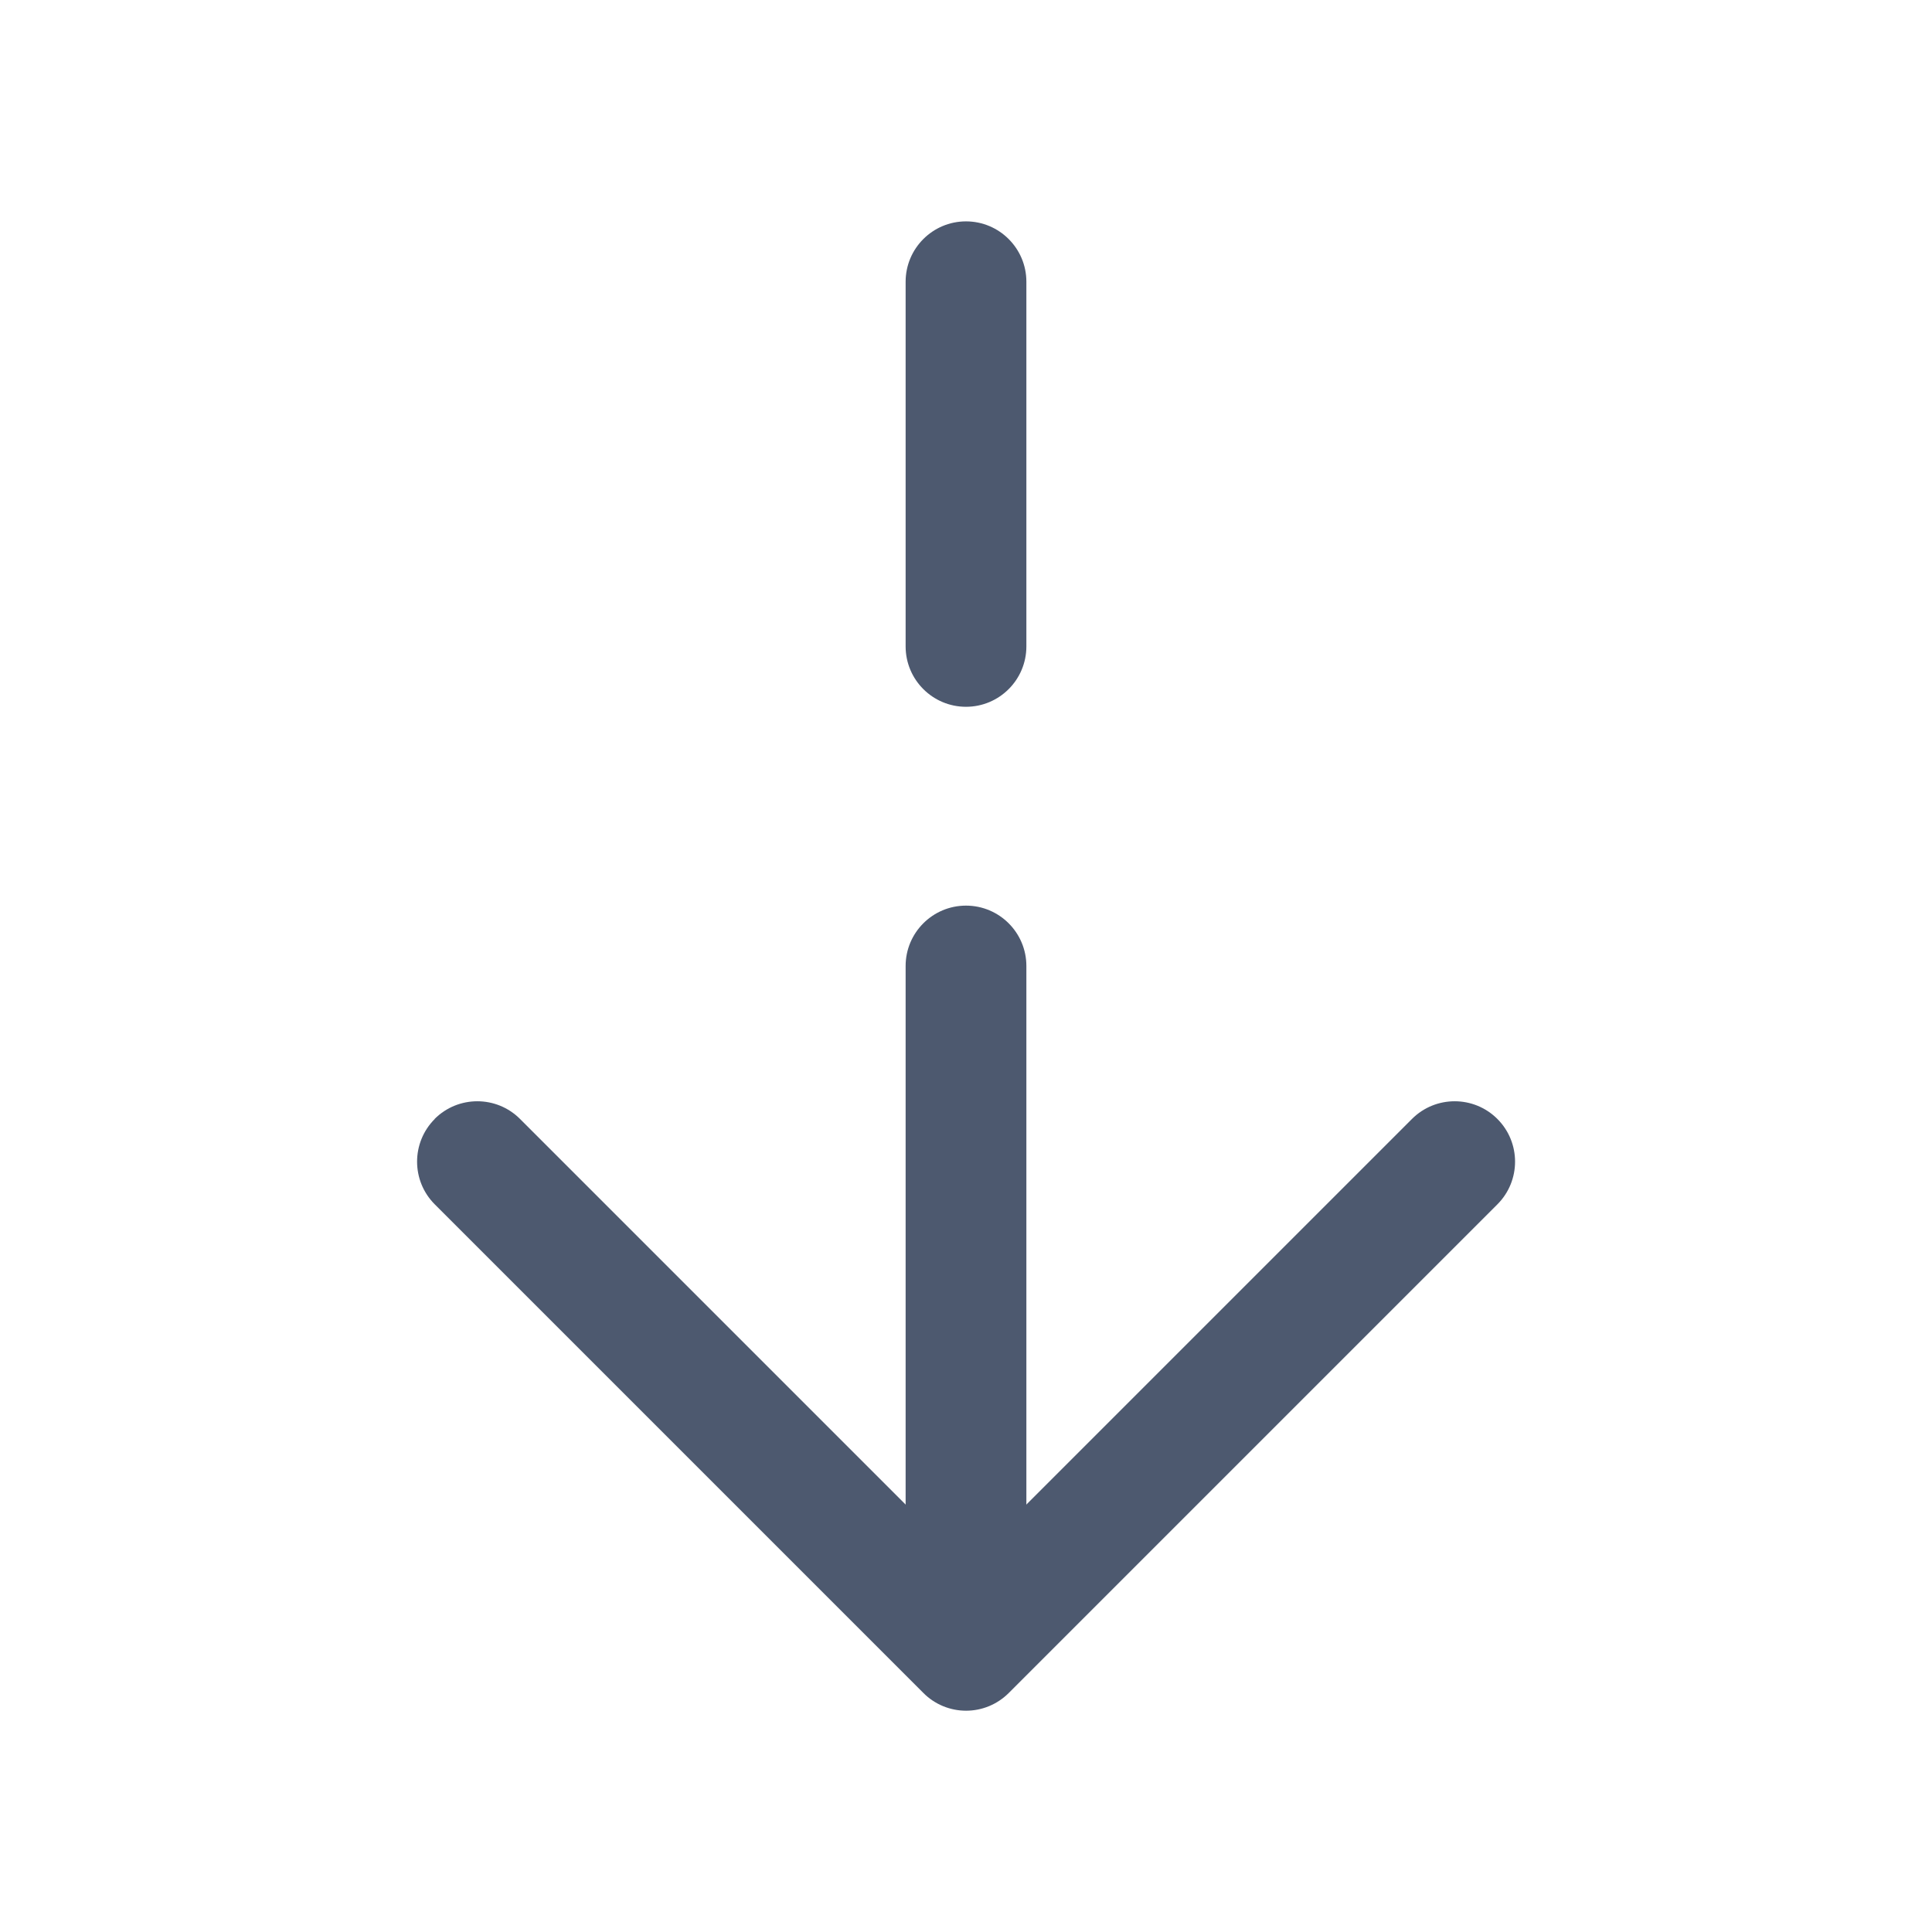 <?xml version="1.0" encoding="UTF-8"?> <!-- icon666.com - MILLIONS vector ICONS FREE --> <svg xmlns="http://www.w3.org/2000/svg" fill="none" viewBox="0 0 24 24"> <g clip-rule="evenodd" fill="rgb(0,0,0)" fill-rule="evenodd"> <path d="m5.399 13.9c.293-.293.768-.293 1.061 0l5.54 5.54 5.54-5.54c.293-.293.768-.293 1.061 0s.293.768 0 1.061l-6.07 6.07c-.141.141-.331.22-.53.22s-.39-.079-.53-.22l-6.07-6.07c-.293-.293-.293-.768 0-1.061z" fill="rgb(0,0,0)" style="fill: rgb(77, 89, 111);"></path> <path d="m12 11.25c.414 0 .75.336.75.75v8.33c0 .414-.336.75-.75.75s-.75-.336-.75-.75v-8.33c0-.414.336-.75.75-.75z" fill="rgb(0,0,0)" style="fill: rgb(77, 89, 111);"></path> <path d="m12 2.75c.414 0 .75.336.75.75v4.53c0 .414-.336.75-.75.75s-.75-.336-.75-.75v-4.53c0-.414.336-.75.75-.75z" fill="rgb(0,0,0)" style="fill: rgb(77, 89, 111);"></path> </g> </svg> 